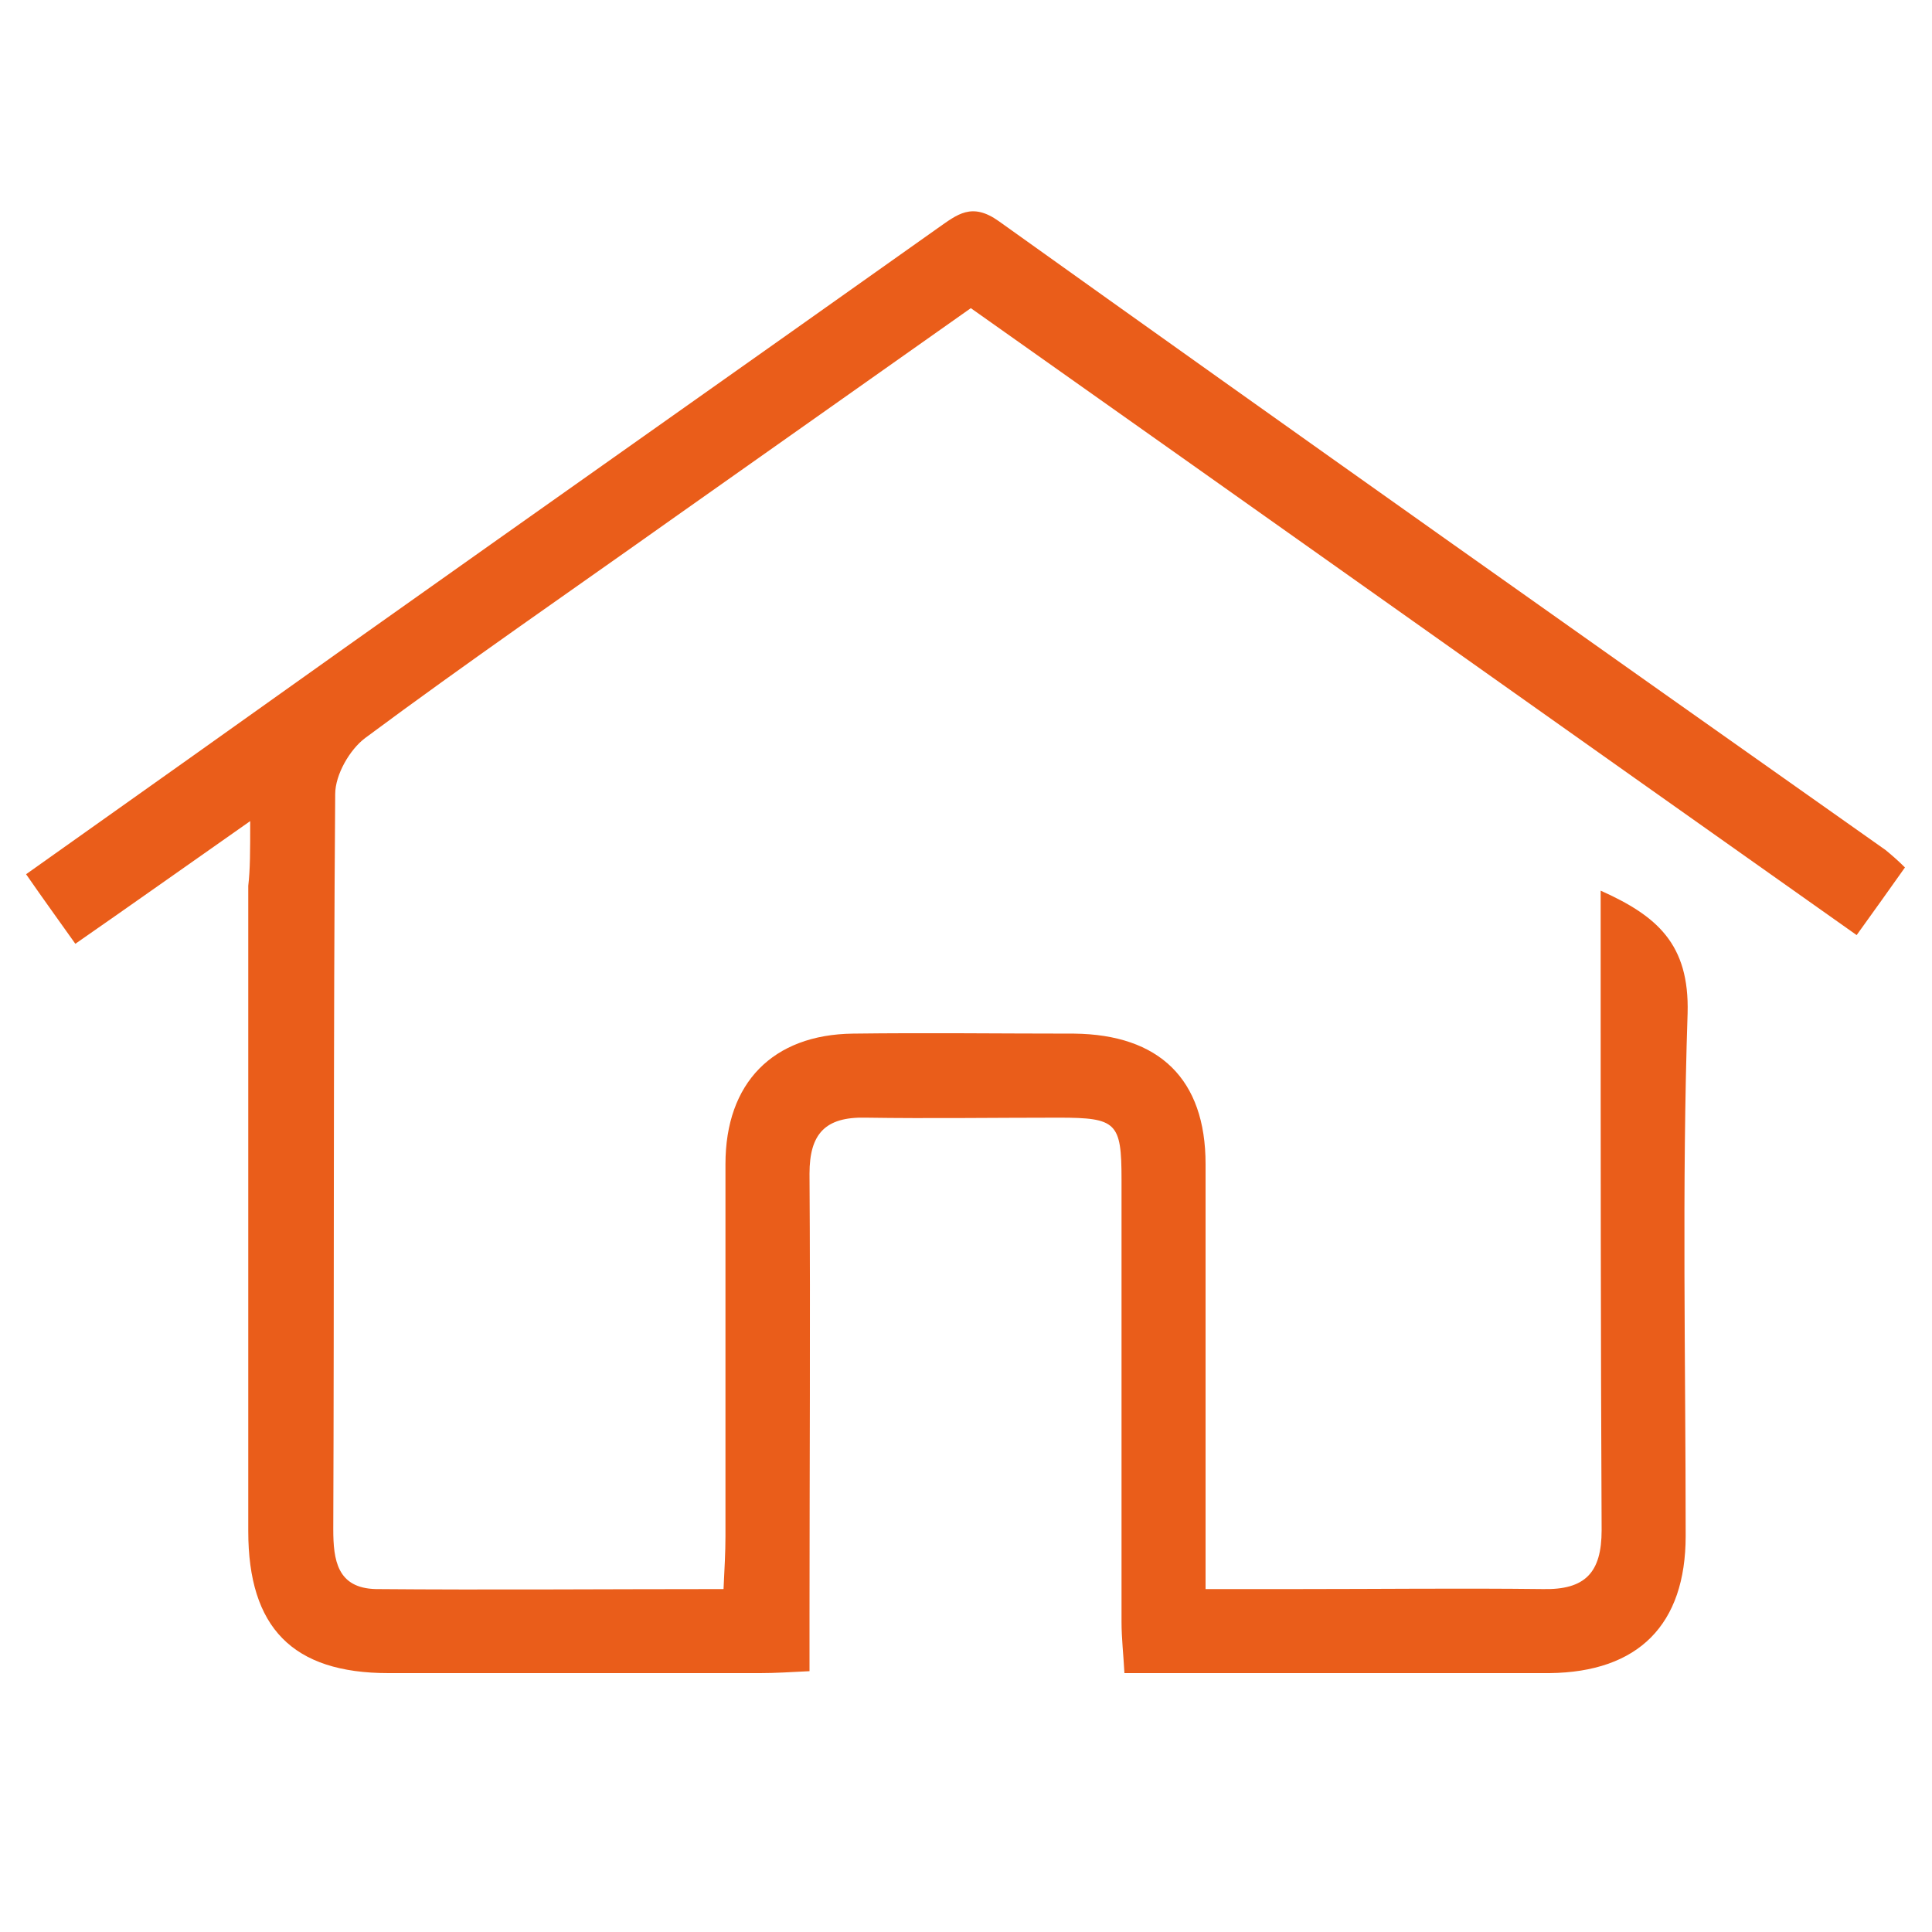 <?xml version="1.0" encoding="utf-8"?>
<!-- Generator: Adobe Illustrator 23.0.1, SVG Export Plug-In . SVG Version: 6.00 Build 0)  -->
<svg version="1.1" id="Capa_1" xmlns="http://www.w3.org/2000/svg" xmlns:xlink="http://www.w3.org/1999/xlink" x="0px" y="0px"
	 viewBox="0 0 200 200" style="enable-background:new 0 0 200 200;" xml:space="preserve">
<style type="text/css">
	.st0{fill:#EA5D1A;}
</style>
<g>
	<path class="st0" d="M25.9,85c-6.7,4.7-12.2,8.6-18.1,12.7c-1.7-2.4-3.3-4.6-5.1-7.2c11.3-8,22.4-15.9,33.5-23.8
		C56.5,52.3,76.8,38,97.1,23.6c2-1.4,3.5-2.7,6.3-0.7c30.5,21.8,61.2,43.5,91.8,65.1c0.6,0.5,1.2,1,2,1.8c-1.7,2.4-3.2,4.5-5,7
		c-30.7-21.7-61-43.2-91.7-64.9c-10.2,7.2-20.4,14.4-30.6,21.6c-10.7,7.6-21.6,15.1-32.1,22.9c-1.6,1.2-3.1,3.8-3.1,5.8
		c-0.2,25.4-0.1,50.7-0.2,76.1c0,3.2,0.4,6.1,4.4,6.2c11.8,0.1,23.7,0,36,0c0.1-2.1,0.2-3.8,0.2-5.5c0-12.8,0-25.7,0-38.5
		c0-8.4,4.9-13.4,13.2-13.5c7.6-0.1,15.3,0,22.9,0c8.8,0.1,13.6,4.7,13.6,13.5c0,12.7,0,25.4,0,38c0,1.8,0,3.5,0,6
		c3.4,0,6.4,0,9.5,0c8.5,0,16.9-0.1,25.4,0c4.4,0.1,6.1-1.7,6.1-6.1c-0.1-20.2-0.1-40.3-0.1-60.5c0-1.8,0-3.5,0-5.7
		c5.8,2.6,9.2,5.5,9,12.7c-0.6,18-0.2,36.1-0.2,54.1c0,9.2-4.9,14.1-14.1,14.2c-14.5,0-28.9,0-44,0c-0.1-1.9-0.3-3.6-0.3-5.3
		c0-15.3,0-30.6,0-45.8c0-5.9-0.5-6.4-6.5-6.4c-6.7,0-13.3,0.1-20,0c-4.2-0.1-5.8,1.7-5.8,5.8c0.1,15.3,0,30.6,0,45.8
		c0,1.8,0,3.5,0,5.7c-2,0.1-3.6,0.2-5.1,0.2c-12.8,0-25.7,0-38.5,0c-9.9,0-14.5-4.7-14.5-14.7c0-22.3,0-44.5,0-66.8
		C25.9,90,25.9,88.1,25.9,85z"/>
</g>
</svg>
